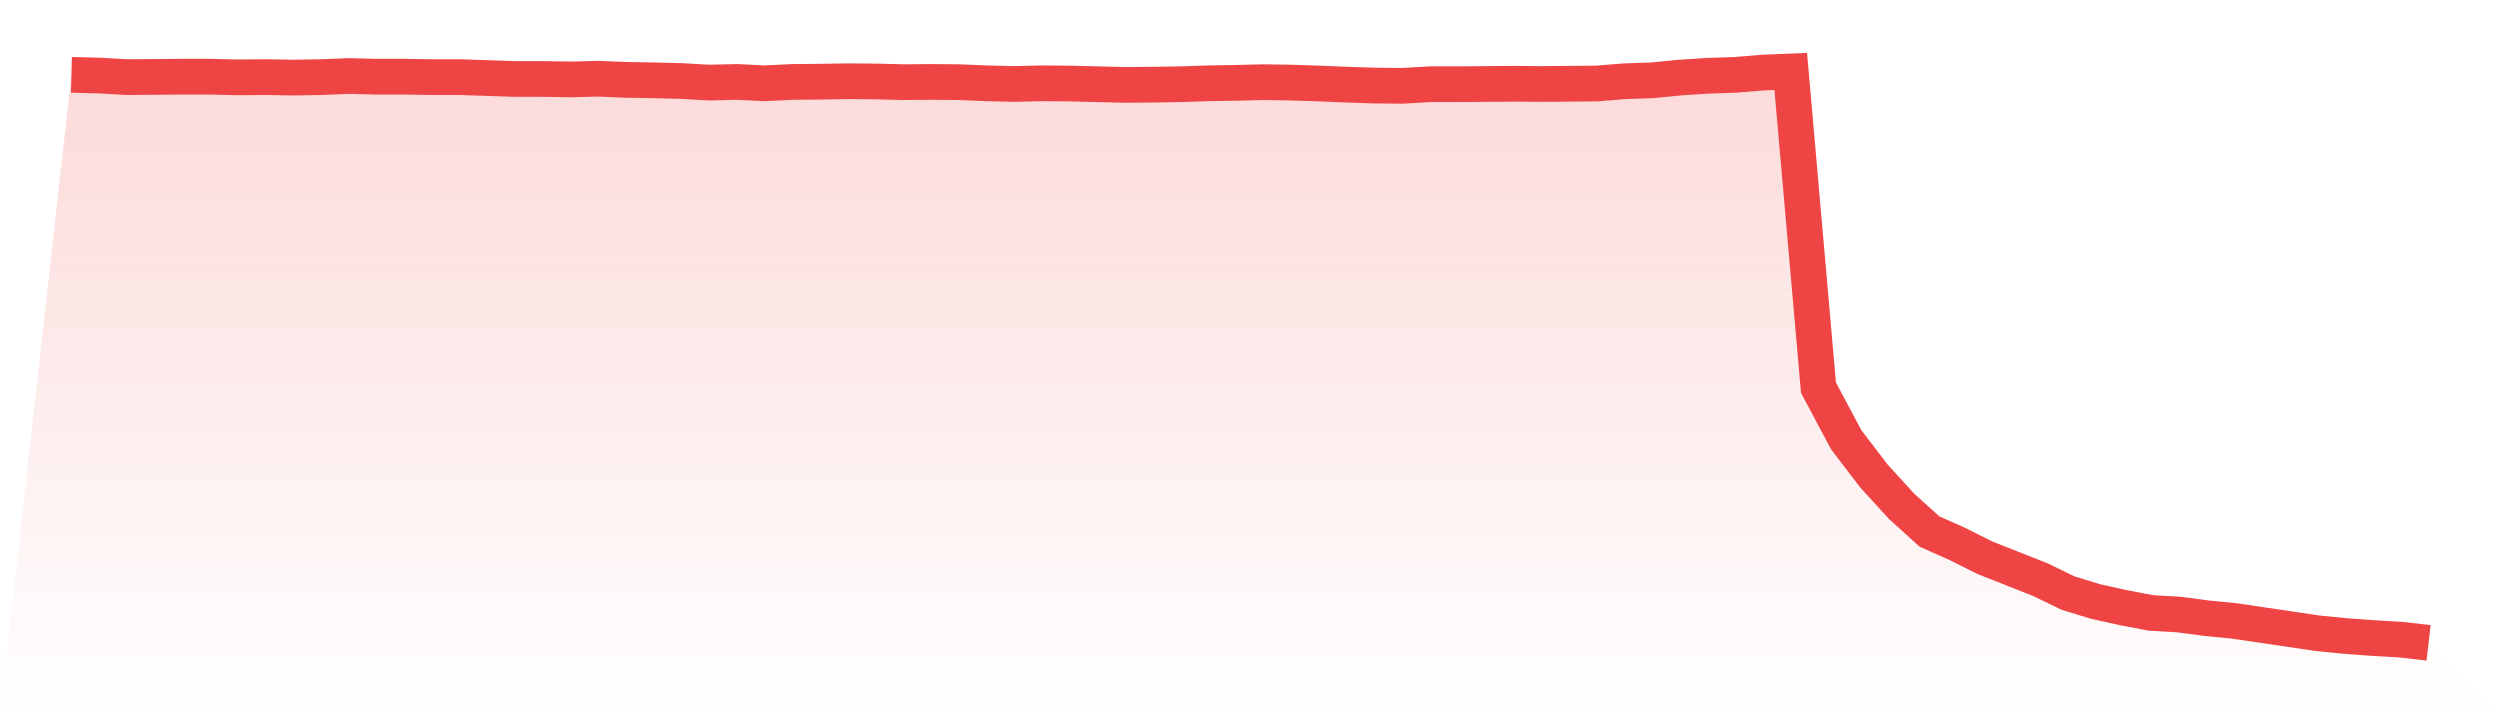 <svg viewBox="0 0 140 40" xmlns="http://www.w3.org/2000/svg">
<defs>
<linearGradient id="gradient" x1="0" x2="0" y1="0" y2="1">
<stop offset="0%" stop-color="#ef4444" stop-opacity="0.2"/>
<stop offset="100%" stop-color="#ef4444" stop-opacity="0"/>
</linearGradient>
</defs>
<path d="M4,4.192 L4,4.192 L5.553,4.23 L7.106,4.319 L8.659,4.307 L10.212,4.294 L11.765,4.294 L13.318,4.332 L14.871,4.319 L16.424,4.345 L17.976,4.319 L19.529,4.256 L21.082,4.294 L22.635,4.294 L24.188,4.319 L25.741,4.319 L27.294,4.371 L28.847,4.422 L30.4,4.422 L31.953,4.447 L33.506,4.409 L35.059,4.473 L36.612,4.498 L38.165,4.537 L39.718,4.626 L41.271,4.588 L42.824,4.665 L44.376,4.588 L45.929,4.575 L47.482,4.55 L49.035,4.562 L50.588,4.601 L52.141,4.588 L53.694,4.601 L55.247,4.665 L56.8,4.703 L58.353,4.665 L59.906,4.677 L61.459,4.716 L63.012,4.754 L64.565,4.741 L66.118,4.716 L67.671,4.665 L69.224,4.639 L70.776,4.601 L72.329,4.626 L73.882,4.677 L75.435,4.741 L76.988,4.792 L78.541,4.805 L80.094,4.716 L81.647,4.716 L83.2,4.703 L84.753,4.69 L86.306,4.703 L87.859,4.69 L89.412,4.677 L90.965,4.55 L92.518,4.498 L94.071,4.345 L95.624,4.243 L97.176,4.192 L98.729,4.064 L100.282,4 L101.835,21.712 L103.388,24.626 L104.941,26.658 L106.494,28.358 L108.047,29.764 L109.6,30.454 L111.153,31.233 L112.706,31.847 L114.259,32.46 L115.812,33.214 L117.365,33.687 L118.918,34.032 L120.471,34.326 L122.024,34.415 L123.576,34.62 L125.129,34.773 L126.682,35.003 L128.235,35.233 L129.788,35.463 L131.341,35.617 L132.894,35.732 L134.447,35.821 L136,36 L140,40 L0,40 z" fill="url(#gradient)"/>
<path d="M4,4.192 L4,4.192 L5.553,4.23 L7.106,4.319 L8.659,4.307 L10.212,4.294 L11.765,4.294 L13.318,4.332 L14.871,4.319 L16.424,4.345 L17.976,4.319 L19.529,4.256 L21.082,4.294 L22.635,4.294 L24.188,4.319 L25.741,4.319 L27.294,4.371 L28.847,4.422 L30.4,4.422 L31.953,4.447 L33.506,4.409 L35.059,4.473 L36.612,4.498 L38.165,4.537 L39.718,4.626 L41.271,4.588 L42.824,4.665 L44.376,4.588 L45.929,4.575 L47.482,4.55 L49.035,4.562 L50.588,4.601 L52.141,4.588 L53.694,4.601 L55.247,4.665 L56.8,4.703 L58.353,4.665 L59.906,4.677 L61.459,4.716 L63.012,4.754 L64.565,4.741 L66.118,4.716 L67.671,4.665 L69.224,4.639 L70.776,4.601 L72.329,4.626 L73.882,4.677 L75.435,4.741 L76.988,4.792 L78.541,4.805 L80.094,4.716 L81.647,4.716 L83.2,4.703 L84.753,4.69 L86.306,4.703 L87.859,4.69 L89.412,4.677 L90.965,4.55 L92.518,4.498 L94.071,4.345 L95.624,4.243 L97.176,4.192 L98.729,4.064 L100.282,4 L101.835,21.712 L103.388,24.626 L104.941,26.658 L106.494,28.358 L108.047,29.764 L109.6,30.454 L111.153,31.233 L112.706,31.847 L114.259,32.46 L115.812,33.214 L117.365,33.687 L118.918,34.032 L120.471,34.326 L122.024,34.415 L123.576,34.62 L125.129,34.773 L126.682,35.003 L128.235,35.233 L129.788,35.463 L131.341,35.617 L132.894,35.732 L134.447,35.821 L136,36" fill="none" stroke="#ef4444" stroke-width="2"/>
</svg>